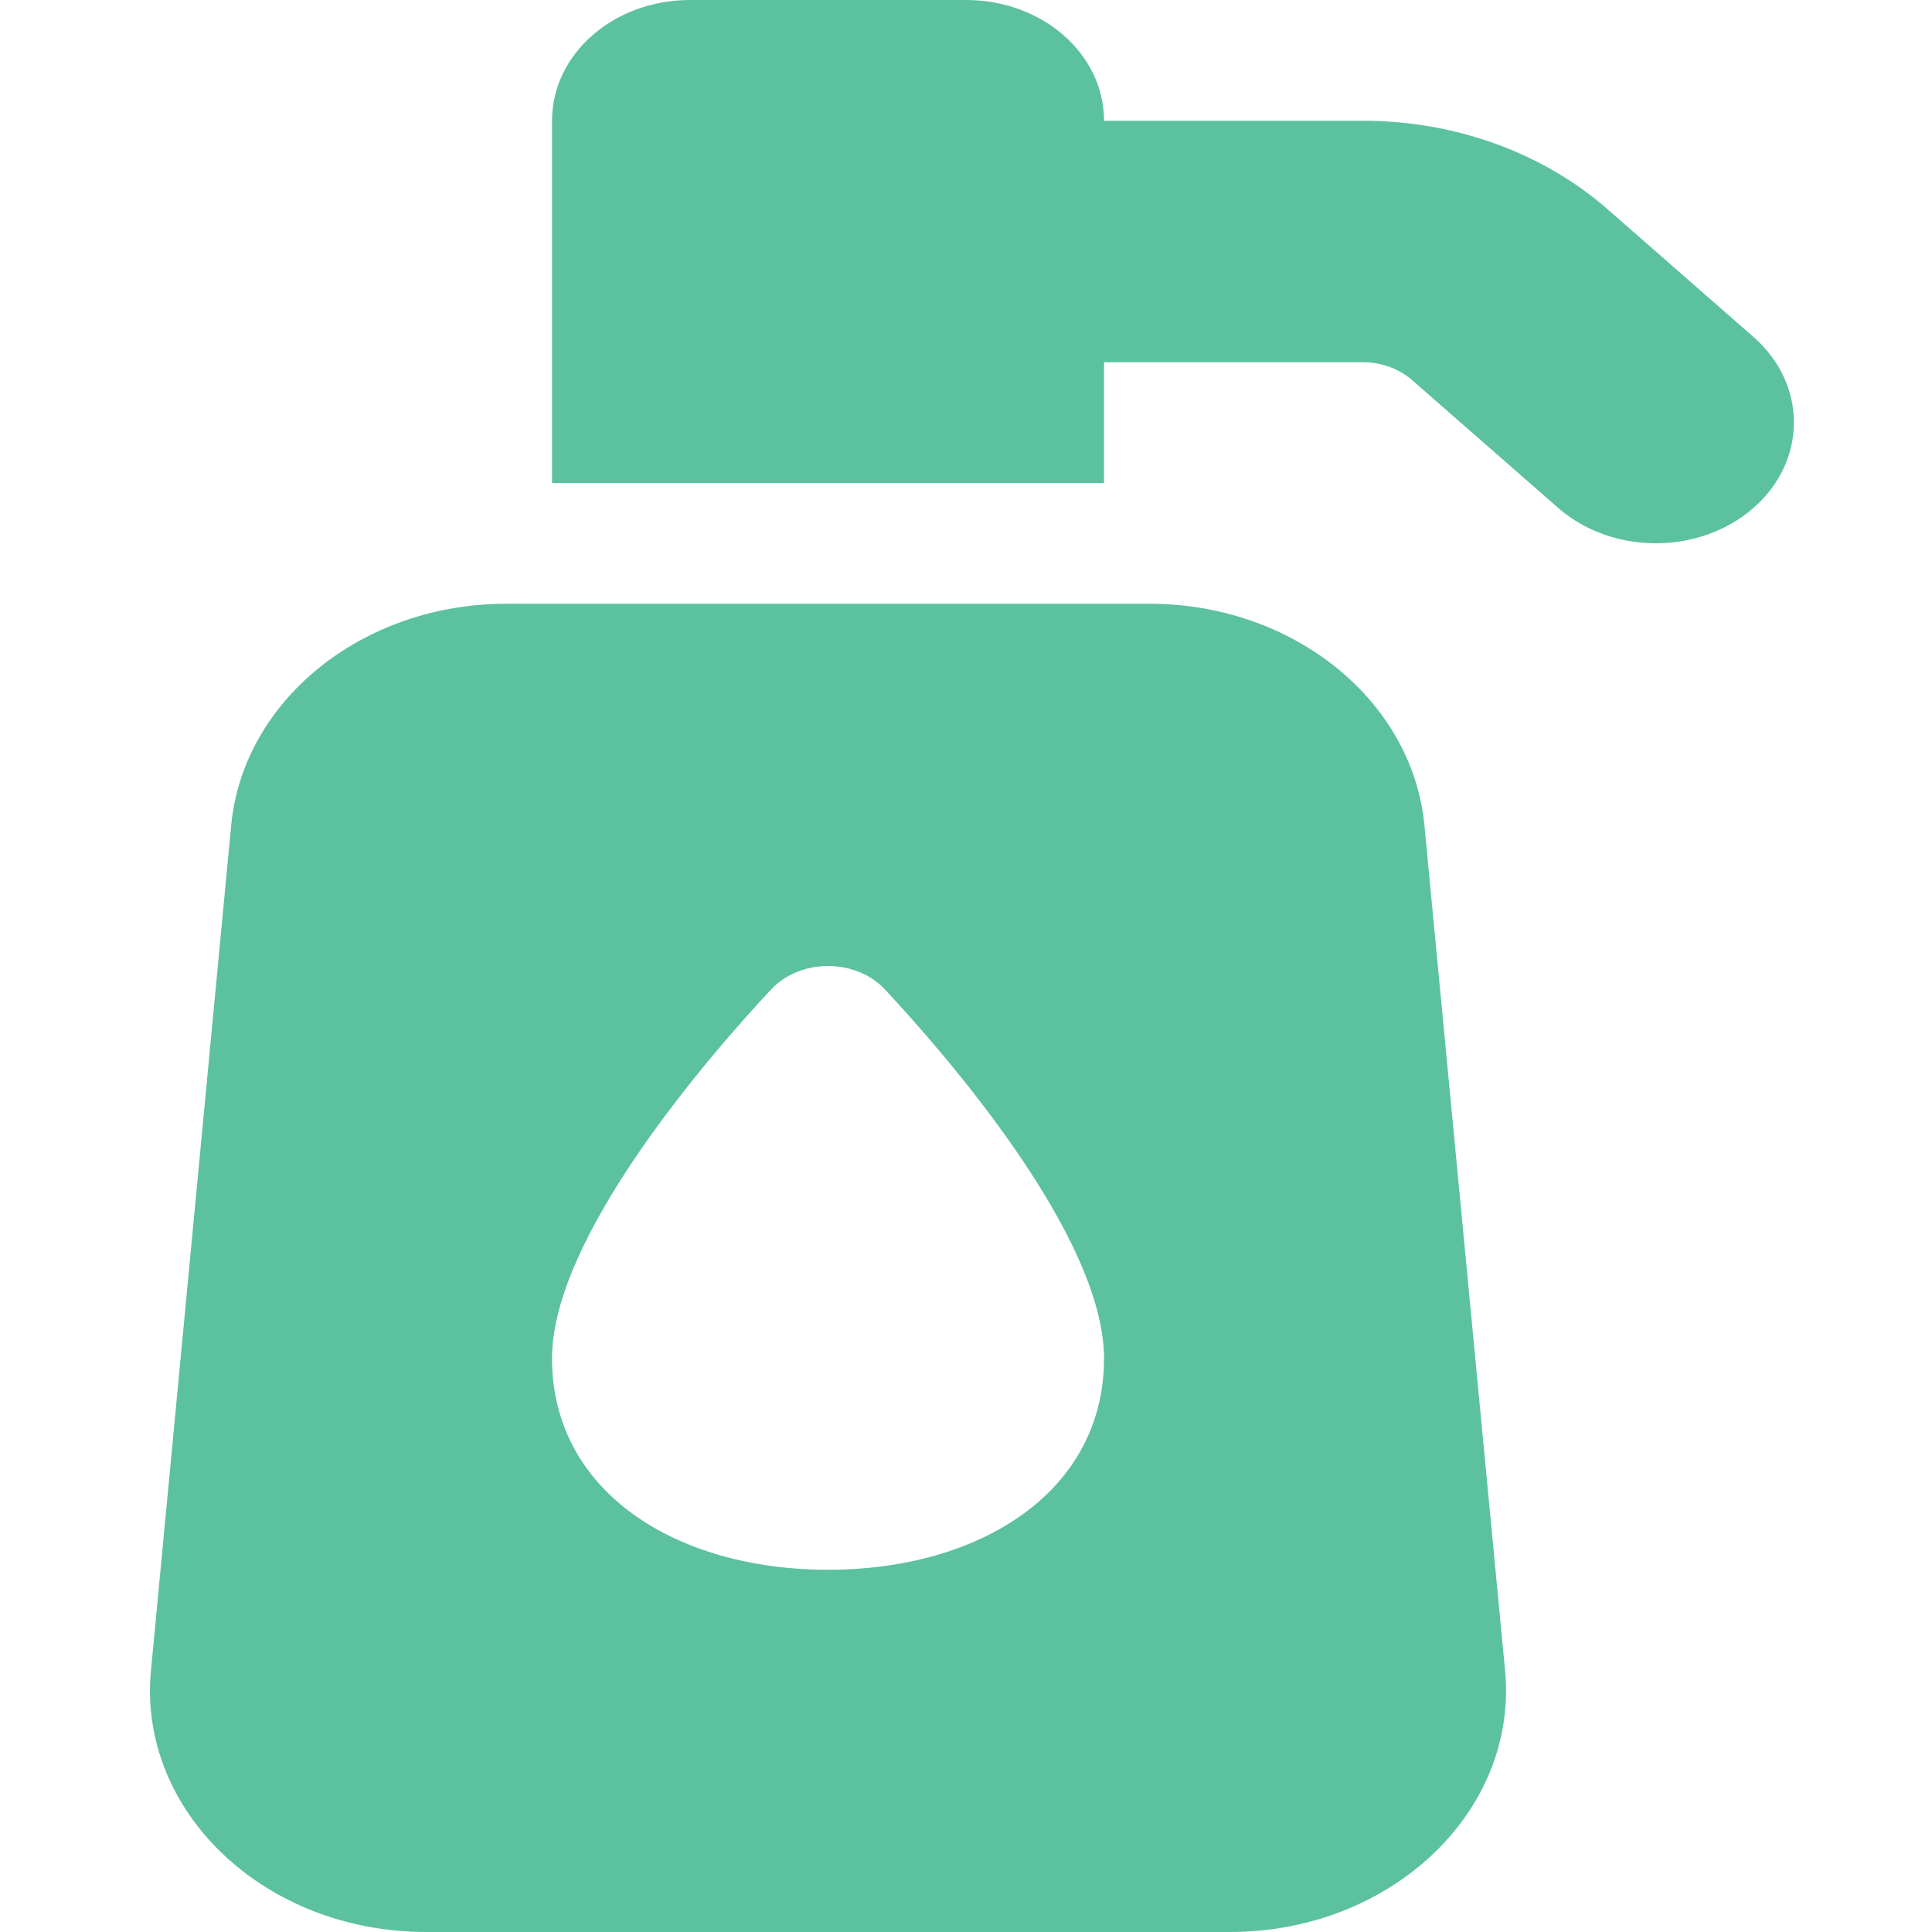 <?xml version="1.0" encoding="UTF-8"?>
<svg xmlns="http://www.w3.org/2000/svg" width="36" height="36" viewBox="0 0 36 36" fill="none">
  <path d="M10.286 2.25V9H20.572V6.75H25.401C25.739 6.75 26.068 6.87 26.309 7.08L29.034 9.464C30.038 10.343 31.669 10.343 32.674 9.464C33.678 8.585 33.678 7.158 32.674 6.279L29.95 3.895C28.744 2.841 27.105 2.25 25.401 2.25H20.572C20.572 1.005 19.423 0 18 0H12.858C11.435 0 10.286 1.005 10.286 2.25ZM9.434 11.25C6.758 11.25 4.533 13.043 4.308 15.377L2.813 31.127C2.564 33.75 4.926 36 7.94 36H22.918C25.924 36 28.294 33.75 28.045 31.127L26.542 15.377C26.317 13.043 24.091 11.25 21.416 11.25H9.434ZM20.572 25.312C20.572 27.794 18.266 29.25 15.429 29.25C12.592 29.25 10.286 27.794 10.286 25.312C10.286 23.027 13.259 19.624 14.376 18.429C14.633 18.155 15.027 18 15.429 18C15.831 18 16.225 18.155 16.482 18.429C17.599 19.624 20.572 23.027 20.572 25.312Z" fill="#5CC19E"></path>
</svg>
